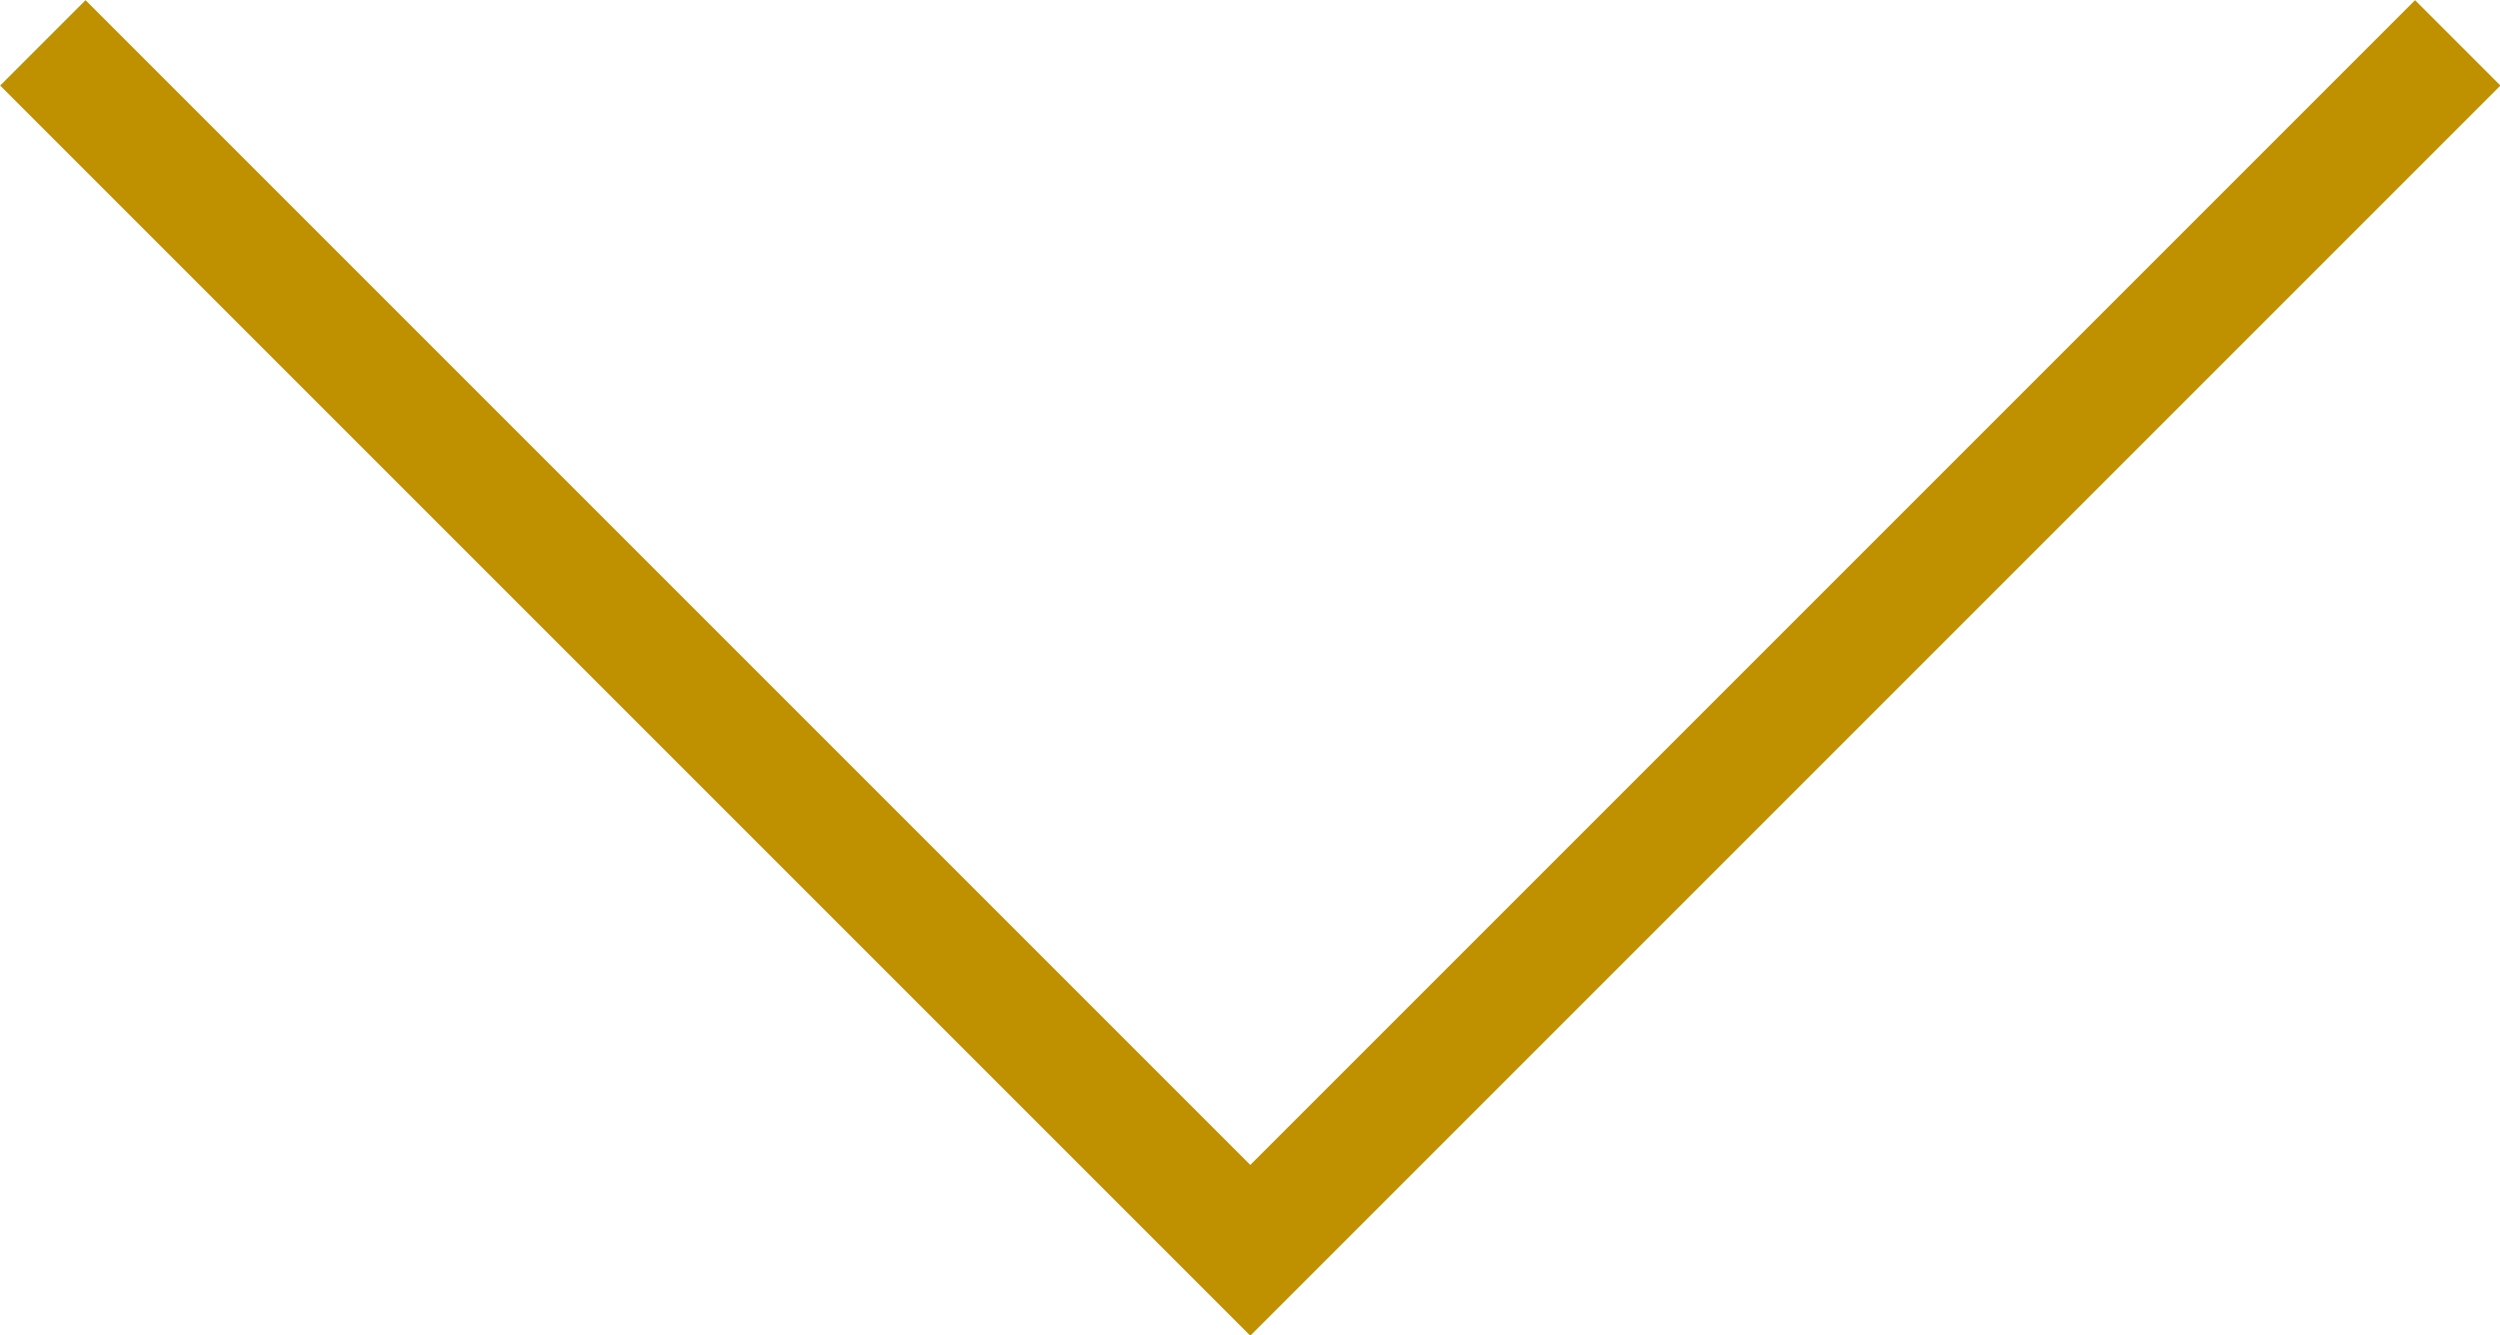 <?xml version="1.0" encoding="UTF-8"?>
<svg id="_レイヤー_2" data-name="レイヤー 2" xmlns="http://www.w3.org/2000/svg" viewBox="0 0 41.41 22.12">
  <defs>
    <style>
      .cls-1 {
        fill: none;
        stroke: #bf9000;
        stroke-miterlimit: 10;
        stroke-width: 2px;
      }
    </style>
  </defs>
  <g id="design">
    <polyline class="cls-1" points=".71 .71 20.71 20.71 40.71 .71"/>
  </g>
</svg>